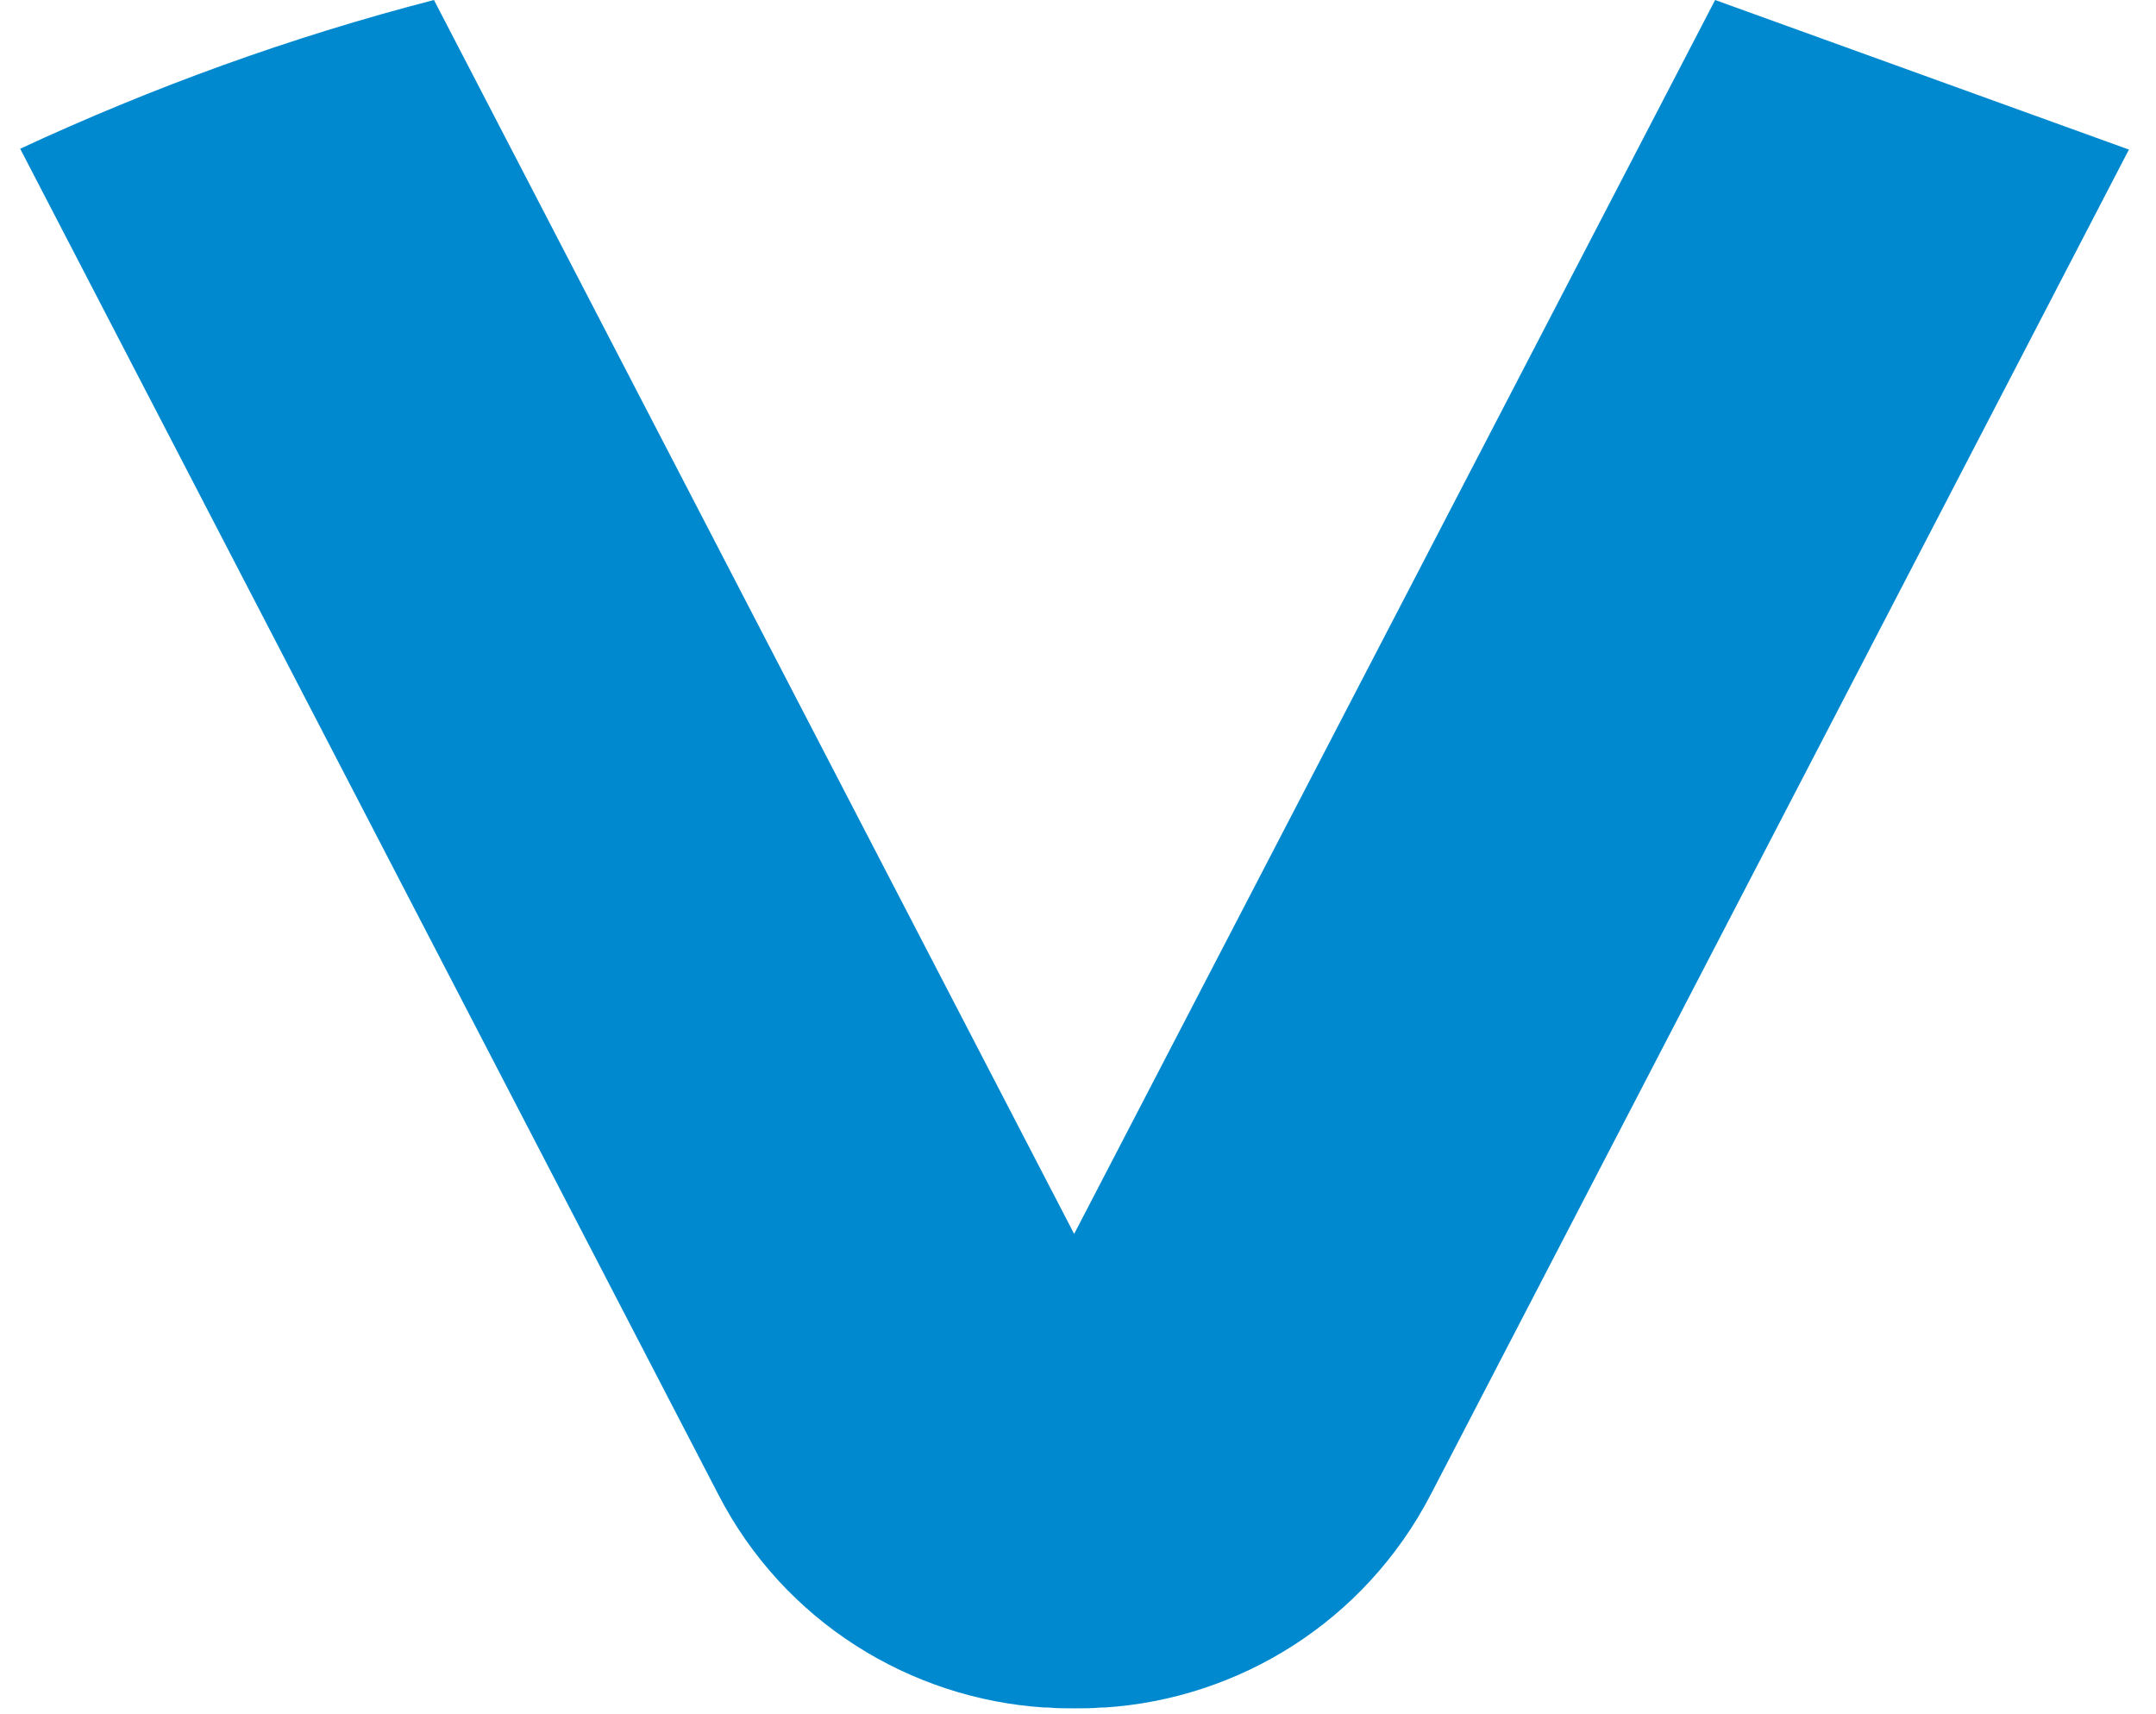 <svg width="78" height="62" viewBox="0 0 78 62" fill="none" xmlns="http://www.w3.org/2000/svg">
<path d="M62.05 0L38.861 44.63L15.7 0C10.511 1.34 5.51 3.16 0.73 5.38L25.98 54.04C28.36 58.67 32.95 61.45 37.791 61.76H37.92C38.23 61.79 38.55 61.79 38.861 61.79C39.2 61.79 39.52 61.79 39.831 61.76H39.961C44.8 61.45 49.37 58.67 51.77 54.04L77.02 5.41L62.05 0Z" fill="#0089CE"/>
</svg>
